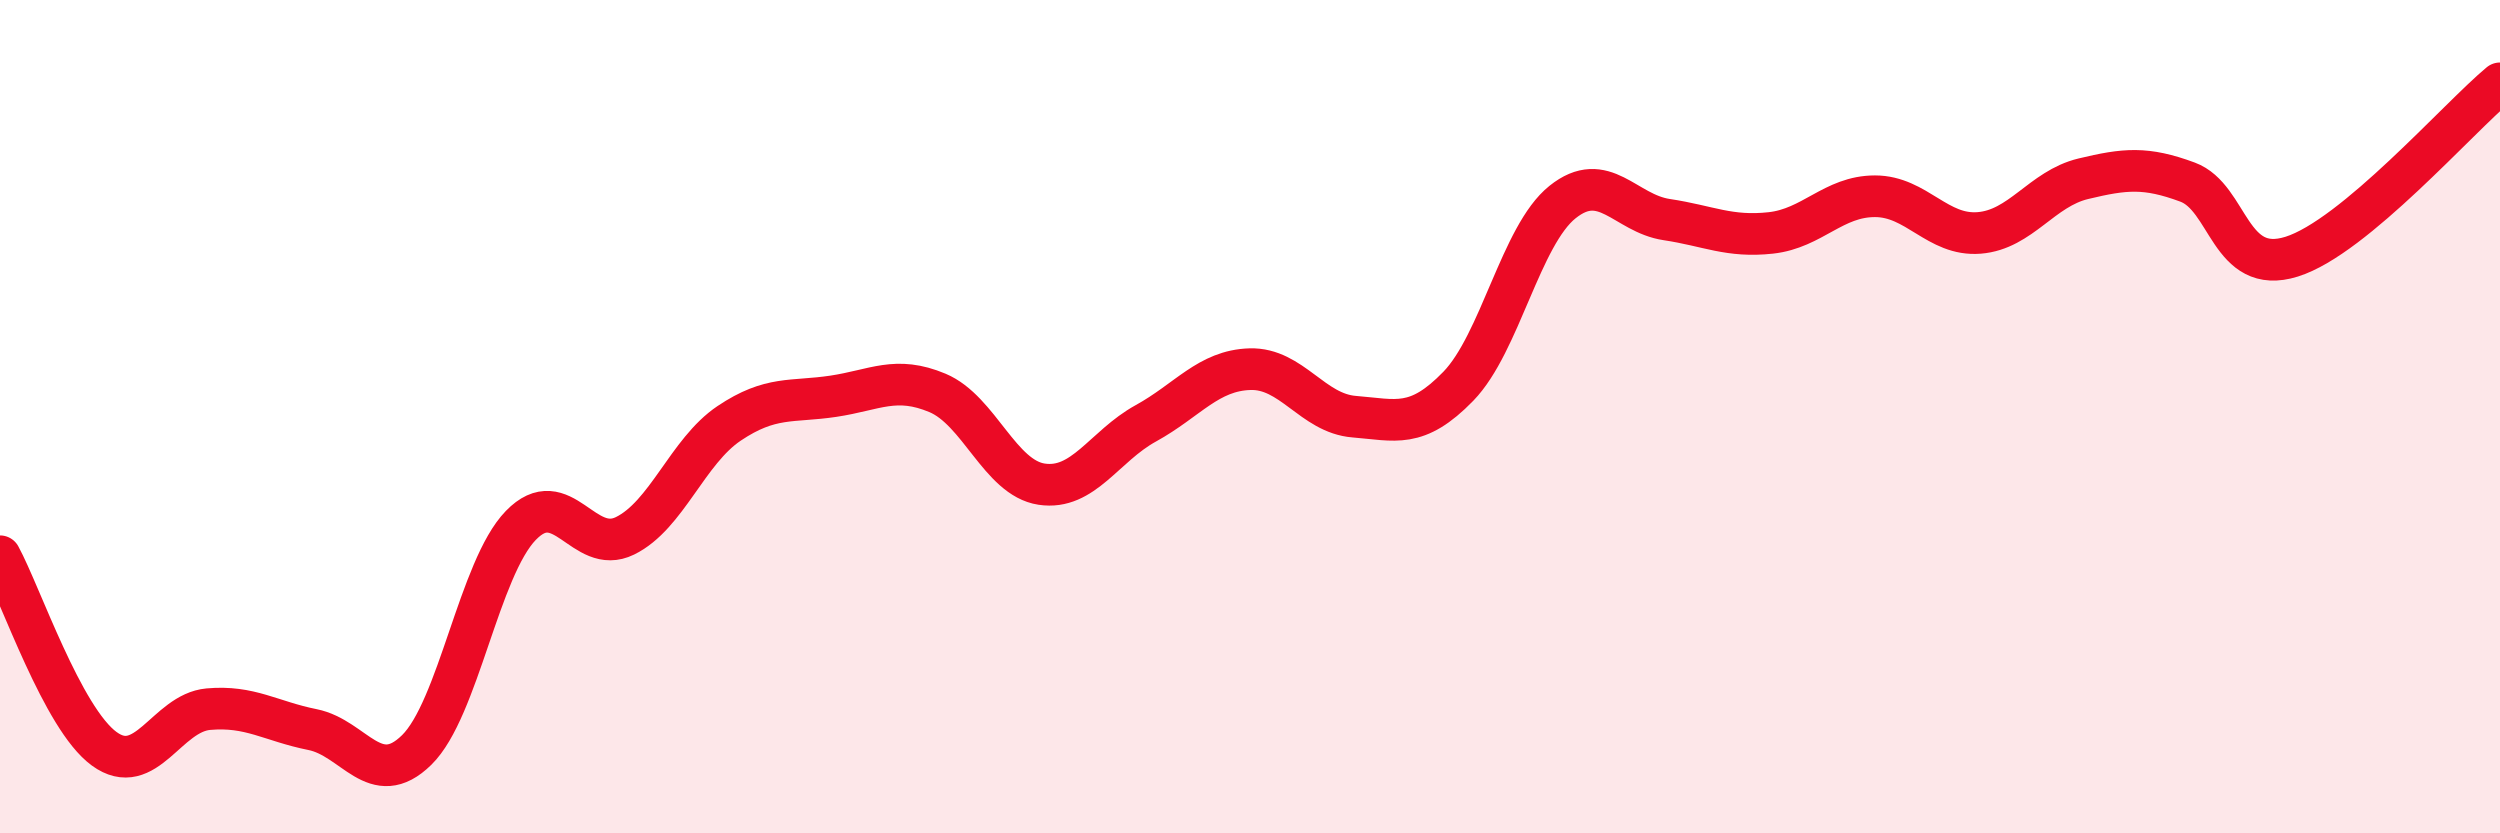 
    <svg width="60" height="20" viewBox="0 0 60 20" xmlns="http://www.w3.org/2000/svg">
      <path
        d="M 0,13.35 C 0.5,14.27 1.5,17.24 2.5,17.97 C 3.5,18.7 4,17.11 5,17.02 C 6,16.93 6.5,17.31 7.5,17.51 C 8.5,17.71 9,18.98 10,18 C 11,17.02 11.5,13.64 12.5,12.61 C 13.5,11.58 14,13.35 15,12.86 C 16,12.37 16.5,10.83 17.5,10.16 C 18.5,9.49 19,9.66 20,9.51 C 21,9.36 21.5,9.01 22.5,9.43 C 23.5,9.85 24,11.47 25,11.62 C 26,11.77 26.5,10.71 27.5,10.16 C 28.5,9.61 29,8.89 30,8.86 C 31,8.83 31.5,9.92 32.5,10 C 33.5,10.08 34,10.3 35,9.27 C 36,8.24 36.5,5.65 37.5,4.85 C 38.5,4.05 39,5.12 40,5.27 C 41,5.42 41.5,5.7 42.5,5.59 C 43.5,5.48 44,4.71 45,4.71 C 46,4.71 46.5,5.67 47.5,5.59 C 48.5,5.51 49,4.53 50,4.29 C 51,4.05 51.5,4 52.5,4.37 C 53.5,4.74 53.5,6.63 55,6.16 C 56.5,5.69 59,2.83 60,2L60 20L0 20Z"
        fill="#EB0A25"
        opacity="0.1"
        stroke-linecap="round"
        stroke-linejoin="round"
      />
      <path
        d="M 0,13.35 C 0.5,14.27 1.5,17.24 2.5,17.97 C 3.5,18.7 4,17.11 5,17.02 C 6,16.93 6.5,17.31 7.5,17.51 C 8.5,17.71 9,18.98 10,18 C 11,17.02 11.5,13.64 12.5,12.61 C 13.5,11.58 14,13.35 15,12.86 C 16,12.37 16.5,10.83 17.5,10.16 C 18.5,9.49 19,9.66 20,9.51 C 21,9.36 21.5,9.01 22.5,9.43 C 23.5,9.85 24,11.47 25,11.62 C 26,11.77 26.5,10.71 27.5,10.16 C 28.5,9.61 29,8.89 30,8.86 C 31,8.83 31.5,9.92 32.5,10 C 33.5,10.08 34,10.3 35,9.27 C 36,8.24 36.5,5.65 37.5,4.85 C 38.5,4.05 39,5.12 40,5.27 C 41,5.42 41.5,5.7 42.5,5.59 C 43.5,5.48 44,4.71 45,4.71 C 46,4.71 46.5,5.67 47.5,5.59 C 48.5,5.51 49,4.53 50,4.29 C 51,4.05 51.5,4 52.5,4.37 C 53.5,4.74 53.5,6.63 55,6.16 C 56.5,5.69 59,2.83 60,2"
        stroke="#EB0A25"
        stroke-width="1"
        fill="none"
        stroke-linecap="round"
        stroke-linejoin="round"
      />
    </svg>
  